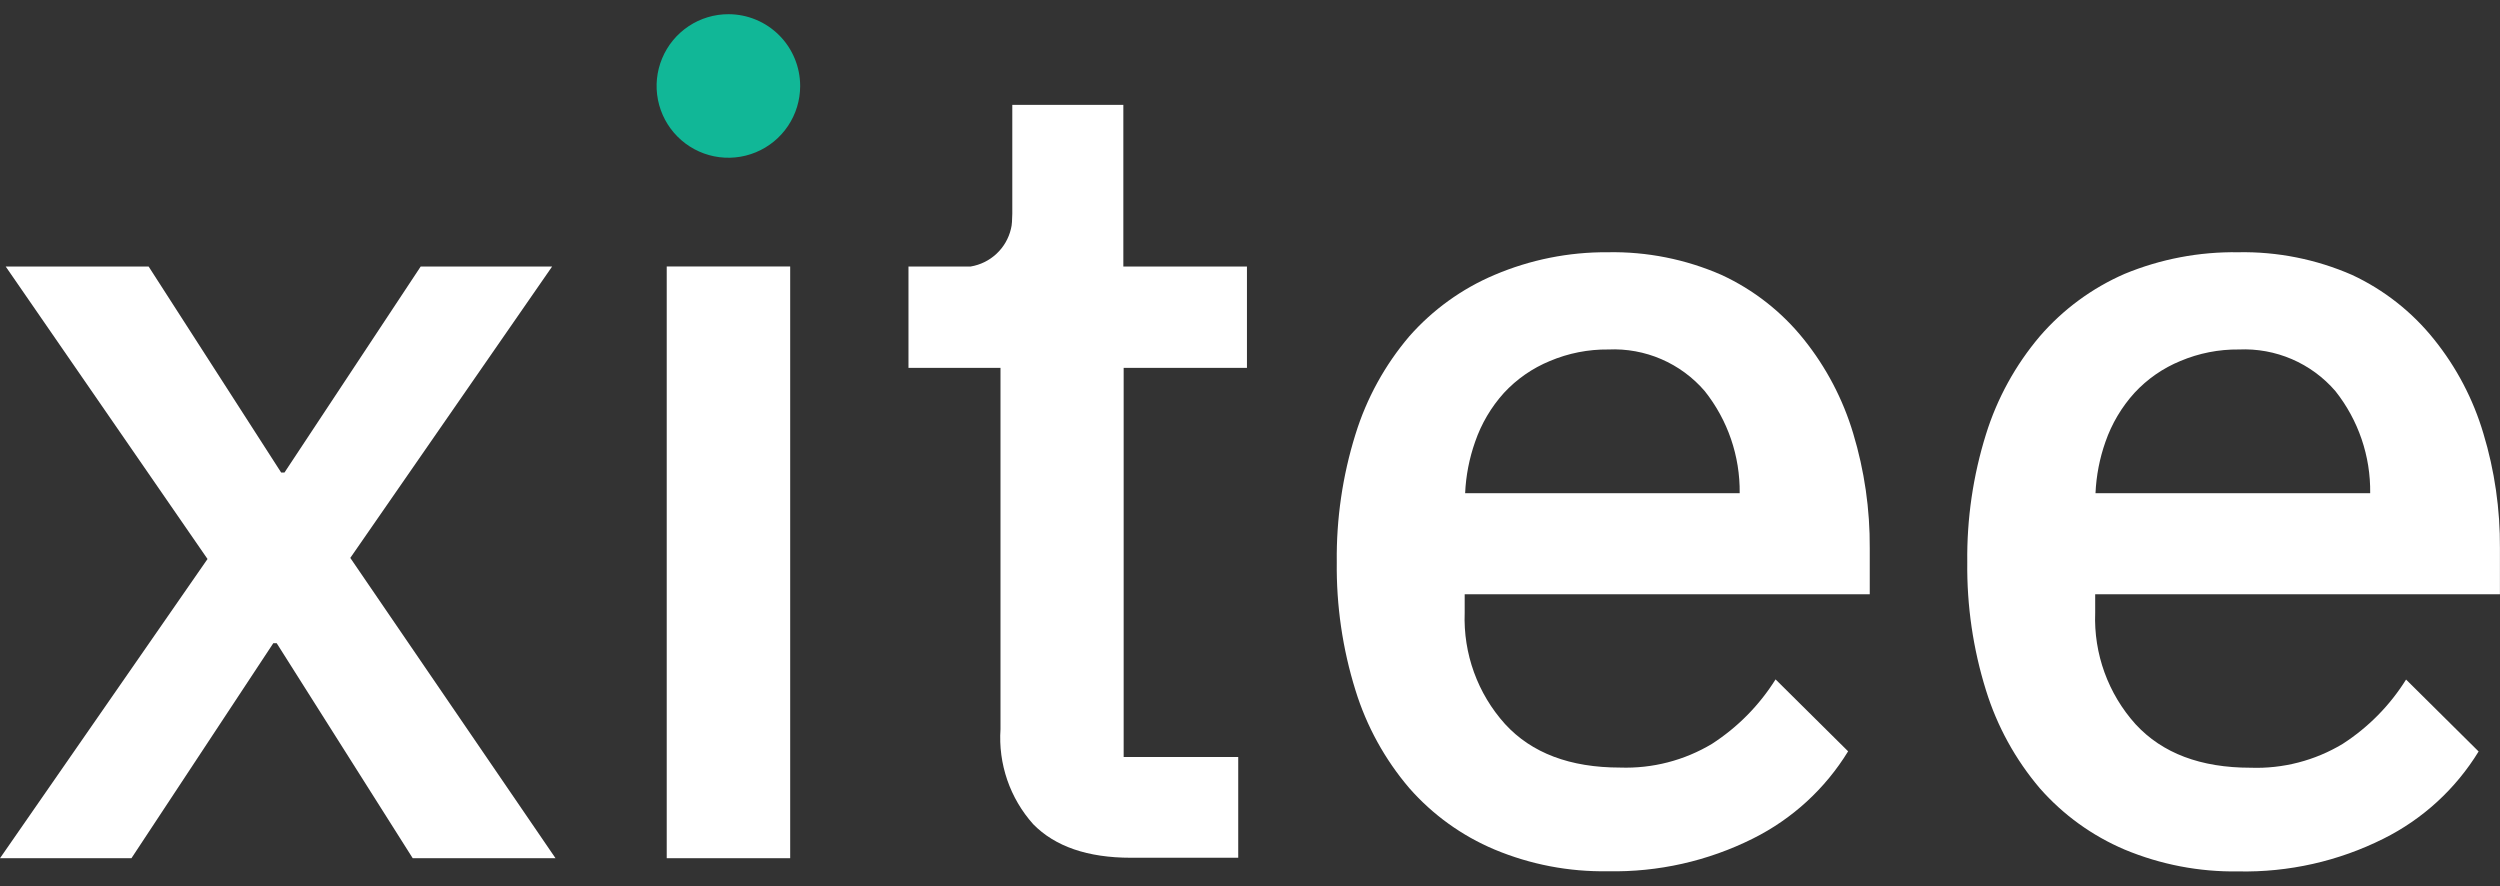 <svg width="110" height="39" viewBox="0 0 110 39" fill="none" xmlns="http://www.w3.org/2000/svg">
<rect x="0" y="0" width="110" height="39" fill="#333333" stroke="none"/>
<path fill-rule="evenodd" clip-rule="evenodd" d="M92.64 19.44C92.917 18.644 93.35 17.912 93.916 17.287C94.48 16.677 95.171 16.198 95.94 15.883C96.753 15.54 97.629 15.367 98.511 15.377C99.311 15.341 100.109 15.487 100.844 15.803C101.579 16.12 102.233 16.6 102.756 17.206C103.769 18.483 104.311 20.07 104.288 21.7H92.202C92.236 20.929 92.383 20.168 92.64 19.44ZM109.997 26.148V24.123C110.009 22.411 109.764 20.707 109.268 19.069C108.821 17.564 108.086 16.161 107.102 14.938C106.134 13.726 104.898 12.753 103.492 12.097C101.912 11.406 100.202 11.066 98.478 11.099C96.766 11.073 95.066 11.396 93.484 12.05C92.05 12.675 90.774 13.613 89.752 14.797C88.681 16.061 87.875 17.527 87.383 19.109C86.815 20.93 86.537 22.829 86.56 24.737C86.537 26.647 86.815 28.549 87.383 30.372C87.873 31.955 88.679 33.422 89.752 34.684C90.779 35.854 92.057 36.776 93.49 37.384C95.072 38.043 96.772 38.369 98.484 38.342C100.698 38.388 102.889 37.895 104.868 36.905C106.598 36.044 108.05 34.713 109.059 33.065L105.867 29.9C105.156 31.039 104.202 32.007 103.073 32.734C101.853 33.467 100.447 33.831 99.024 33.78C96.831 33.78 95.144 33.146 93.963 31.864C92.757 30.523 92.12 28.766 92.188 26.964V26.148H109.997Z" fill="white"/>
<path fill-rule="evenodd" clip-rule="evenodd" d="M64.905 19.44C65.179 18.644 65.61 17.912 66.174 17.287C66.738 16.678 67.429 16.199 68.198 15.883C69.011 15.54 69.886 15.367 70.769 15.377C71.568 15.341 72.365 15.486 73.099 15.803C73.833 16.12 74.486 16.6 75.007 17.206C76.022 18.482 76.566 20.07 76.546 21.7H64.466C64.5 20.929 64.648 20.168 64.905 19.44ZM82.269 26.148V24.123C82.281 22.411 82.035 20.707 81.54 19.069C81.09 17.565 80.355 16.163 79.373 14.938C78.402 13.723 77.162 12.751 75.749 12.097C74.172 11.406 72.464 11.066 70.742 11.099C69.029 11.086 67.331 11.426 65.755 12.097C64.32 12.705 63.04 13.628 62.01 14.797C60.936 16.059 60.13 17.526 59.641 19.109C59.073 20.93 58.795 22.83 58.818 24.737C58.795 26.647 59.073 28.549 59.641 30.372C60.129 31.954 60.935 33.419 62.01 34.678C63.038 35.849 64.319 36.772 65.755 37.377C67.333 38.038 69.031 38.364 70.742 38.335C72.955 38.381 75.146 37.888 77.126 36.898C78.856 36.037 80.308 34.706 81.317 33.058L78.125 29.893C77.412 31.031 76.458 31.998 75.331 32.727C74.111 33.46 72.704 33.823 71.282 33.773C69.089 33.773 67.395 33.139 66.221 31.857C65.014 30.517 64.378 28.759 64.446 26.957V26.148H82.269Z" fill="white"/>
<path fill-rule="evenodd" clip-rule="evenodd" d="M49.441 16.187V33.307H54.482V37.741H49.758C47.862 37.741 46.424 37.248 45.459 36.263C44.954 35.697 44.566 35.037 44.319 34.319C44.073 33.602 43.971 32.843 44.022 32.086V16.187H39.973V11.726H42.517H42.712C43.137 11.655 43.532 11.46 43.846 11.166C44.161 10.872 44.382 10.492 44.481 10.072C44.53 9.897 44.535 9.662 44.541 9.398C44.544 9.305 44.541 9.242 44.541 9.161V4.613H49.427V11.726H54.866V16.187H49.441Z" fill="white"/>
<path fill-rule="evenodd" clip-rule="evenodd" d="M29.336 37.761H34.768V11.725H29.336V37.761Z" fill="white"/>
<path fill-rule="evenodd" clip-rule="evenodd" d="M35.207 3.79C35.206 4.414 35.019 5.025 34.671 5.543C34.323 6.062 33.829 6.466 33.251 6.703C32.674 6.941 32.038 7.002 31.426 6.879C30.814 6.756 30.252 6.454 29.811 6.011C29.37 5.569 29.071 5.005 28.95 4.393C28.829 3.78 28.893 3.145 29.134 2.568C29.374 1.992 29.78 1.499 30.3 1.153C30.82 0.807 31.431 0.623 32.056 0.625C32.47 0.626 32.881 0.708 33.264 0.868C33.647 1.027 33.994 1.261 34.287 1.555C34.58 1.848 34.811 2.197 34.969 2.581C35.127 2.964 35.208 3.375 35.207 3.79Z" fill="#11B797"/>
<path fill-rule="evenodd" clip-rule="evenodd" d="M18.511 11.726L12.518 20.79H12.37L6.539 11.726H0.25L9.131 24.596L0 37.762H5.783L12.026 28.3H12.174L18.16 37.762H24.443L15.413 24.548L24.294 11.726H18.511Z" fill="white"/>
</svg>
